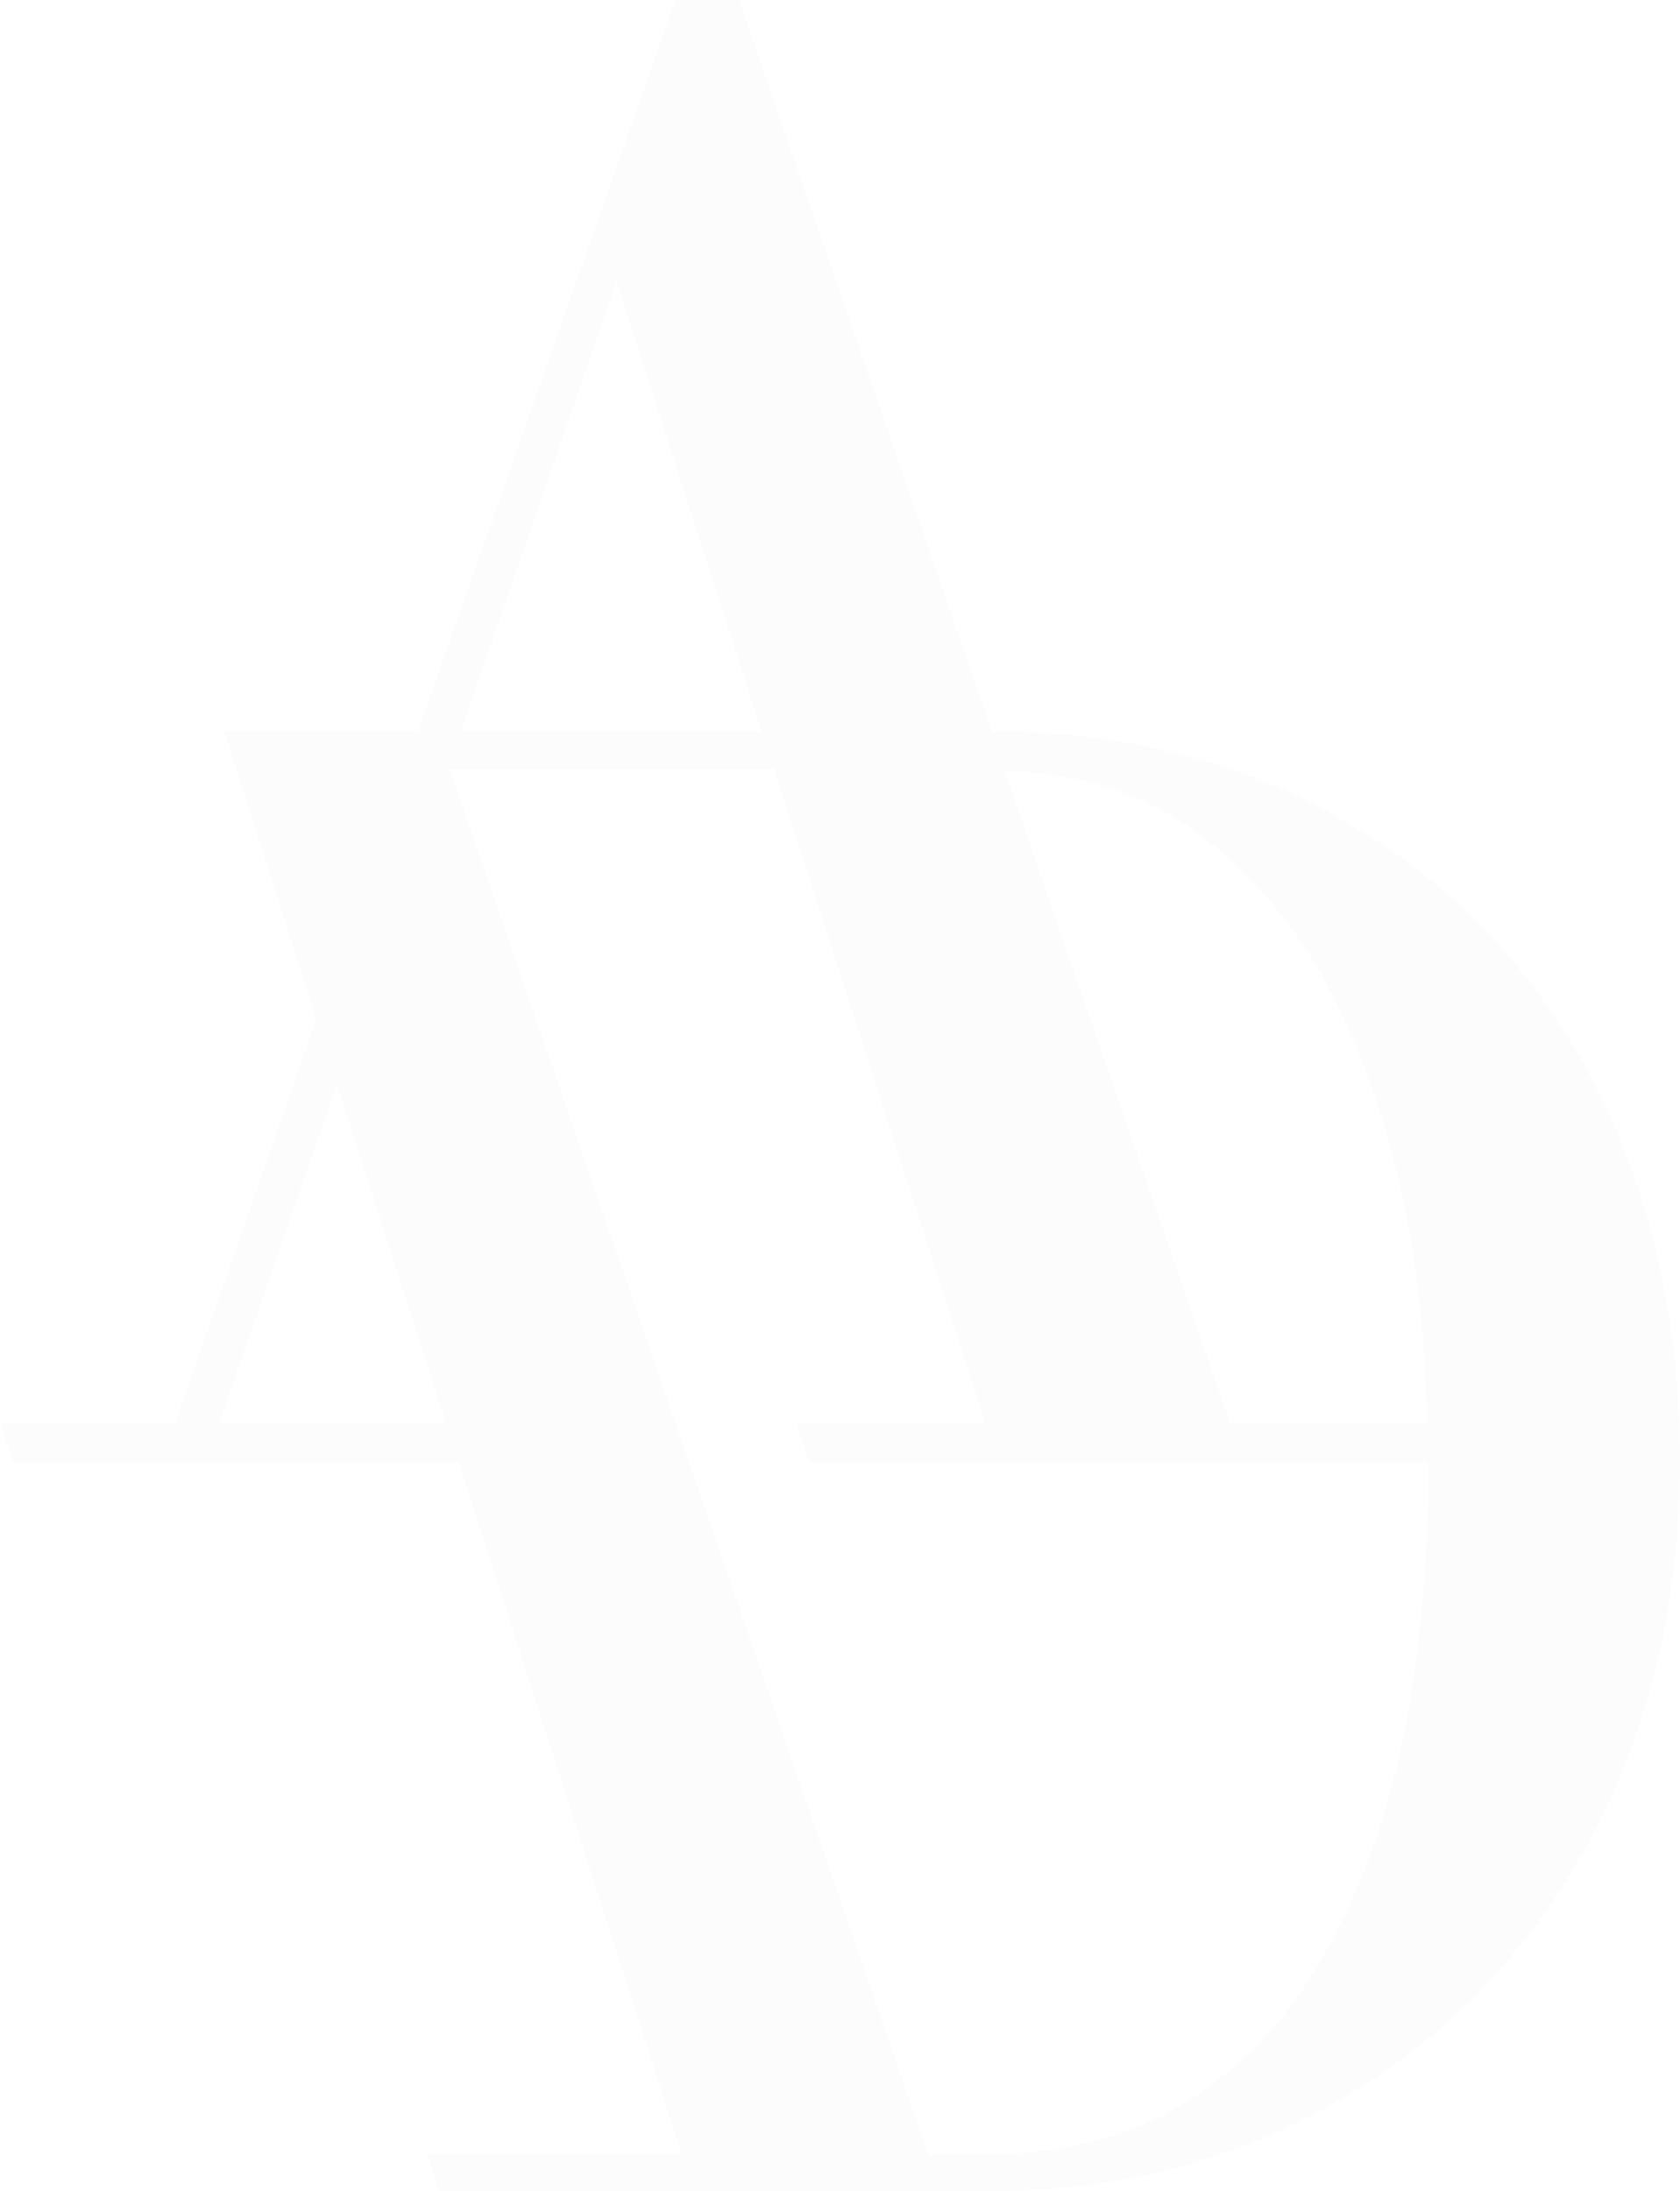 <svg width="480" height="626" viewBox="0 0 480 626" fill="none" xmlns="http://www.w3.org/2000/svg">
    <path opacity=".05" d="M455.942 310.279c-16.362-31.387-39.062-56.426-69.038-74.144-29.071-17.751-63.121-26.853-103.541-27.306L211.156 0h-18.173l-73.565 208.829H64.026l26.354 82.339-40.42 115.541H0l3.622 10.916h127.405l63.799 197.913h-72.659L125.336 626h155.311c29.523 0 56.33-5.021 80.84-15.483 24.511-10.463 45.433-25.006 63.121-43.664 17.72-18.658 31.334-40.943 40.873-65.982C475.02 475.411 480 447.652 480 417.625c0-40.036-8.181-75.958-24.058-107.378v.032zm-117.155-74.63c15.877 10.916 29.071 25.46 39.515 44.117 9.992 18.658 17.721 39.583 22.7 63.229 4.269 20.633 6.209 41.817 6.759 63.682h-56.265l-64.479-186.511c19.984.453 37.251 5.927 51.77 15.45v.033zM176.2 80.525l41.326 128.304h-85.853l44.495-128.304h.032zM62.635 406.71l33.598-96.916 31.237 96.916H62.635zm339.273 85.093c-4.527 23.646-11.803 45.024-21.795 63.228-9.539 18.658-22.7 33.201-39.062 44.117-16.362 10.916-36.346 16.391-60.404 16.391h-15.425L128.504 219.745h92.644l60.404 186.964h-54.034l3.622 10.916h177.106c0 25.492-2.264 50.498-6.371 74.144l.033.033z" fill="#BFBFBF"/>
</svg>
